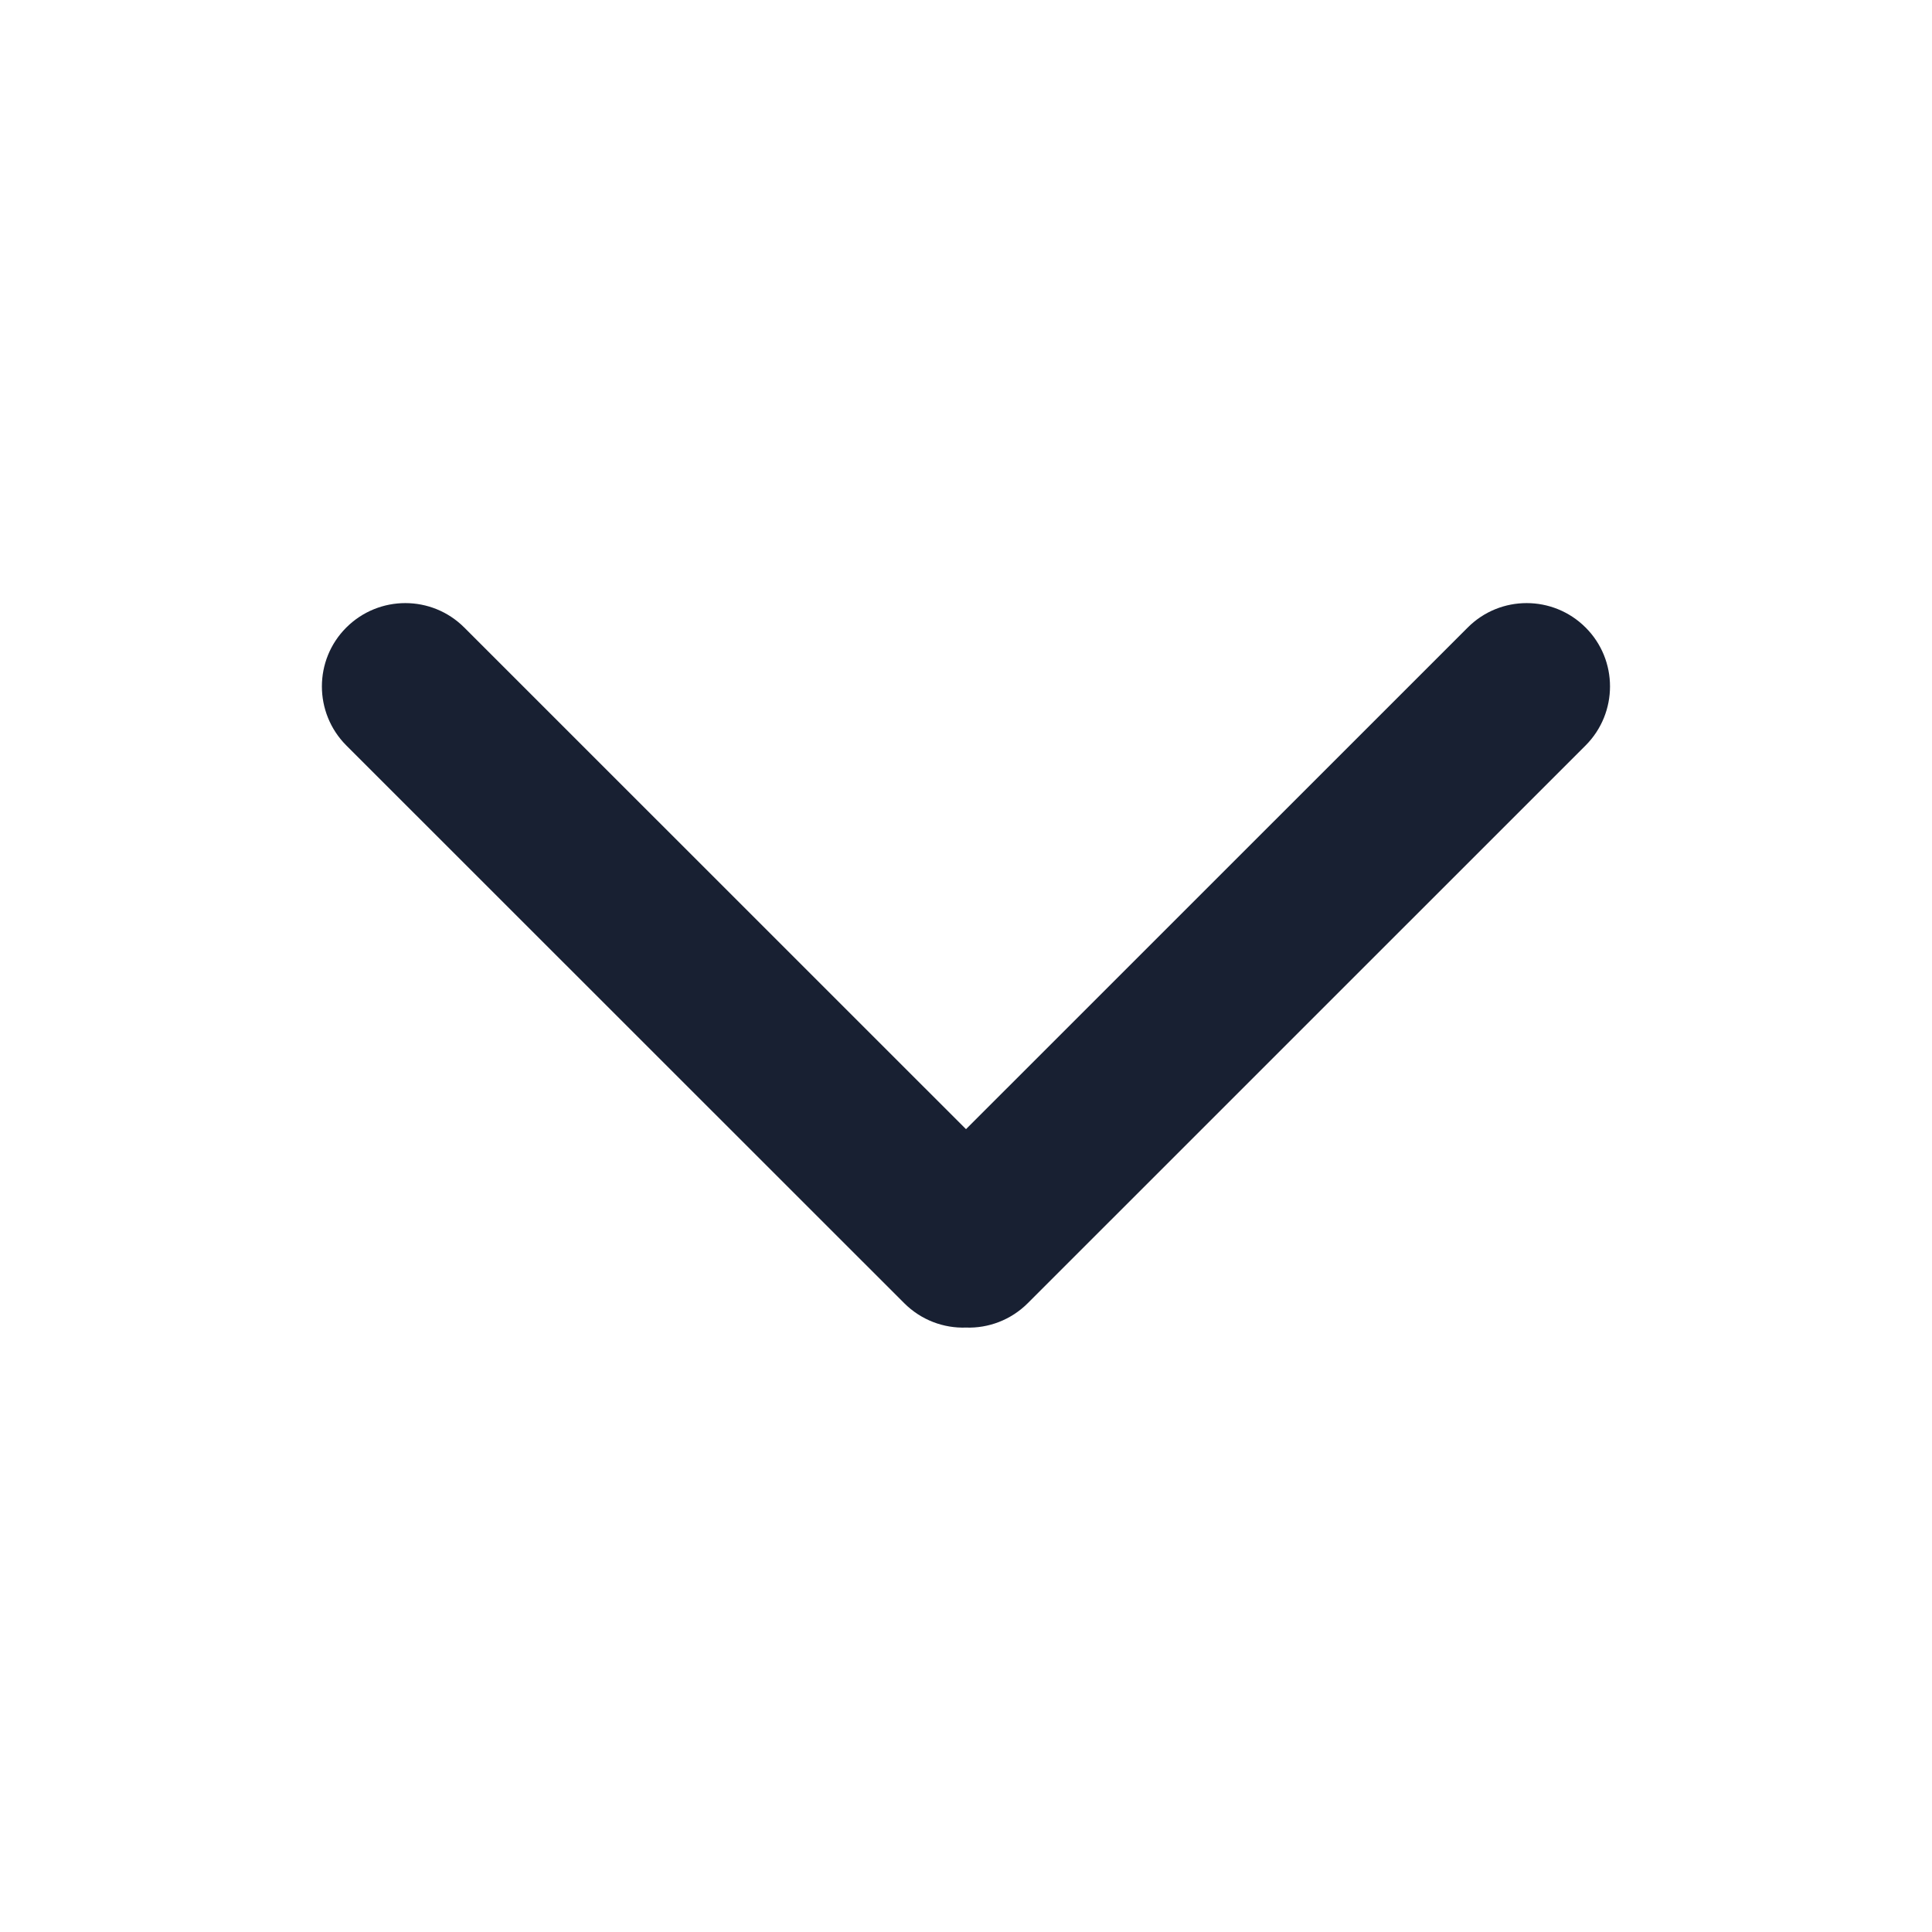 <svg width="20" height="20" viewBox="0 0 20 20" fill="none" xmlns="http://www.w3.org/2000/svg">
<path fill-rule="evenodd" clip-rule="evenodd" d="M10.64 13.49L16.414 7.717C16.751 7.379 16.751 6.832 16.414 6.496C16.077 6.159 15.53 6.159 15.194 6.496L10 11.689L4.806 6.496C4.469 6.159 3.923 6.159 3.585 6.496C3.248 6.832 3.248 7.379 3.585 7.717L9.36 13.49C9.536 13.666 9.769 13.751 10 13.743C10.23 13.751 10.464 13.666 10.64 13.49Z" fill="#182032"/>
</svg>
